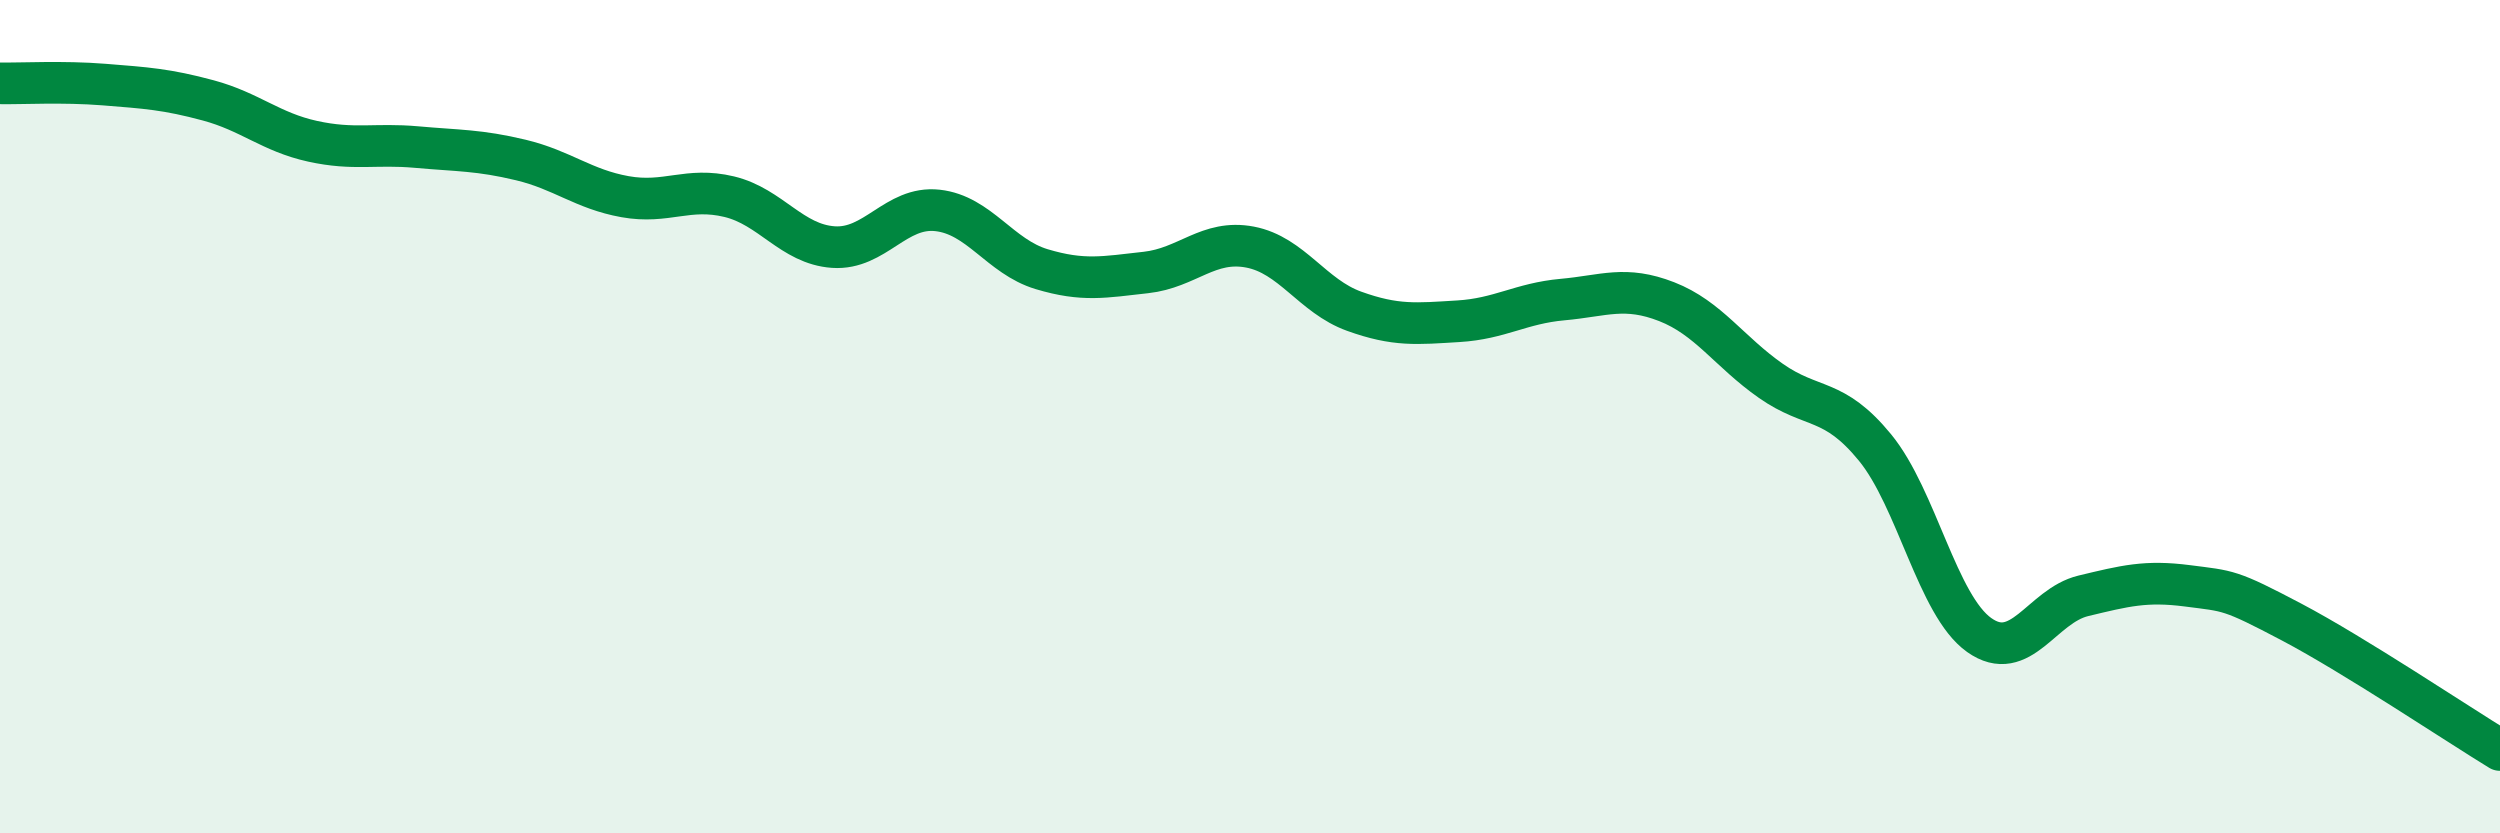 
    <svg width="60" height="20" viewBox="0 0 60 20" xmlns="http://www.w3.org/2000/svg">
      <path
        d="M 0,2 C 0.5,2.01 1.5,1.95 2.5,2.03 C 3.5,2.11 4,2.14 5,2.41 C 6,2.68 6.5,3.17 7.5,3.39 C 8.5,3.61 9,3.44 10,3.53 C 11,3.62 11.5,3.6 12.5,3.84 C 13.5,4.08 14,4.54 15,4.72 C 16,4.9 16.5,4.48 17.5,4.72 C 18.5,4.96 19,5.86 20,5.93 C 21,6 21.5,4.94 22.5,5.05 C 23.5,5.16 24,6.16 25,6.46 C 26,6.76 26.5,6.65 27.5,6.54 C 28.5,6.43 29,5.74 30,5.93 C 31,6.12 31.5,7.11 32.5,7.47 C 33.5,7.83 34,7.77 35,7.71 C 36,7.65 36.5,7.28 37.5,7.19 C 38.5,7.1 39,6.85 40,7.24 C 41,7.63 41.5,8.44 42.5,9.14 C 43.5,9.84 44,9.52 45,10.74 C 46,11.96 46.5,14.53 47.5,15.24 C 48.5,15.95 49,14.54 50,14.3 C 51,14.06 51.5,13.93 52.5,14.06 C 53.5,14.19 53.5,14.14 55,14.93 C 56.5,15.72 59,17.39 60,18L60 20L0 20Z"
        fill="#008740"
        opacity="0.1"
        stroke-linecap="round"
        stroke-linejoin="round"
      />
      <path
        d="M 0,2 C 0.5,2.01 1.5,1.95 2.5,2.03 C 3.5,2.11 4,2.14 5,2.41 C 6,2.68 6.5,3.17 7.5,3.39 C 8.5,3.61 9,3.44 10,3.53 C 11,3.62 11.5,3.6 12.5,3.84 C 13.5,4.08 14,4.54 15,4.72 C 16,4.9 16.5,4.48 17.5,4.72 C 18.5,4.96 19,5.86 20,5.93 C 21,6 21.5,4.94 22.5,5.05 C 23.5,5.16 24,6.16 25,6.46 C 26,6.76 26.5,6.65 27.5,6.54 C 28.5,6.43 29,5.74 30,5.93 C 31,6.12 31.5,7.11 32.5,7.47 C 33.5,7.83 34,7.77 35,7.71 C 36,7.65 36.5,7.28 37.5,7.19 C 38.5,7.1 39,6.85 40,7.24 C 41,7.63 41.5,8.44 42.5,9.14 C 43.5,9.84 44,9.52 45,10.74 C 46,11.96 46.5,14.53 47.5,15.24 C 48.5,15.95 49,14.54 50,14.3 C 51,14.06 51.5,13.93 52.5,14.06 C 53.5,14.19 53.5,14.14 55,14.93 C 56.5,15.72 59,17.39 60,18"
        stroke="#008740"
        stroke-width="1"
        fill="none"
        stroke-linecap="round"
        stroke-linejoin="round"
      />
    </svg>
  